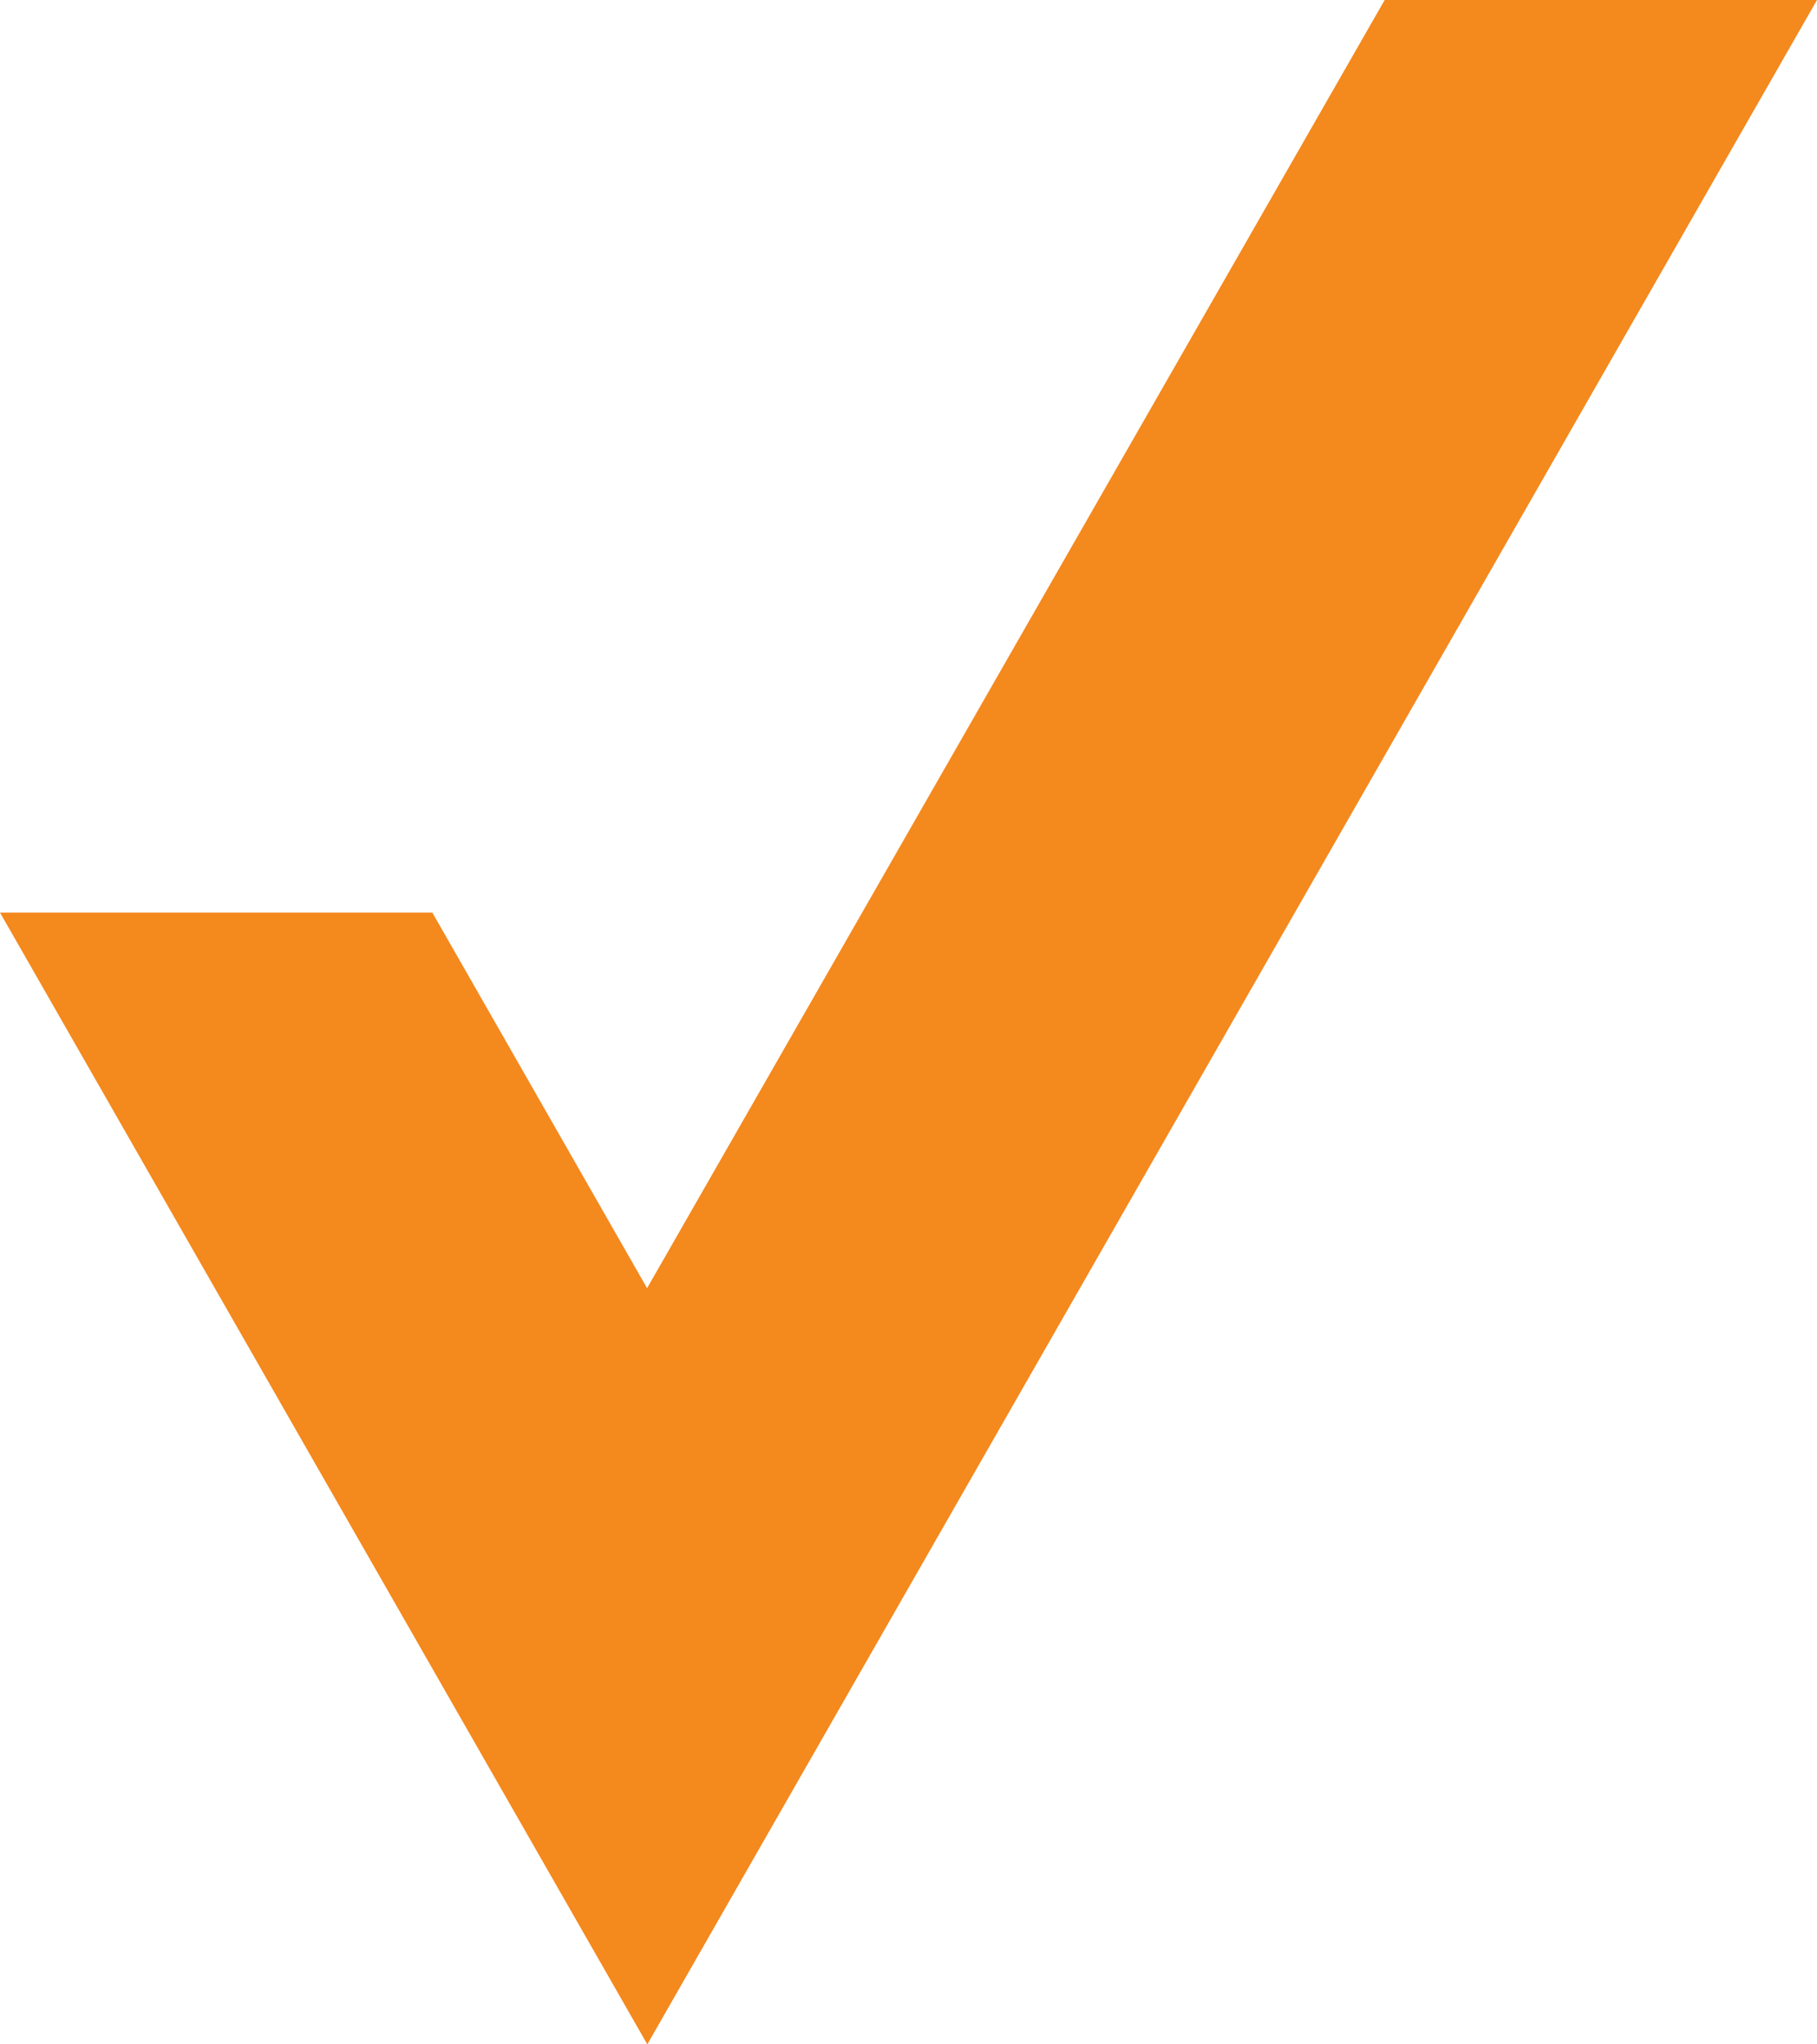 <?xml version="1.0" encoding="UTF-8"?>
<svg width="16px" height="18px" viewBox="0 0 16 18" version="1.1" xmlns="http://www.w3.org/2000/svg" xmlns:xlink="http://www.w3.org/1999/xlink">
    <!-- Generator: Sketch 55.2 (78181) - https://sketchapp.com -->
    <title>Checkmark-Orange</title>
    <desc>Created with Sketch.</desc>
    <g id="Page-1" stroke="none" stroke-width="1" fill="none" fill-rule="evenodd">
        <g id="1-Homepage" transform="translate(-482, -781)" fill="#F4891E">
            <g id="Group-6" transform="translate(480, 669)">
                <g id="Checkmark-Orange" transform="translate(2, 112)">
                    <polygon id="Fill-1" points="12.193 0 5.698 11.342 3.807 8.035 0 8.035 5.7 18 16 0"></polygon>
                </g>
            </g>
        </g>
    </g>
</svg>